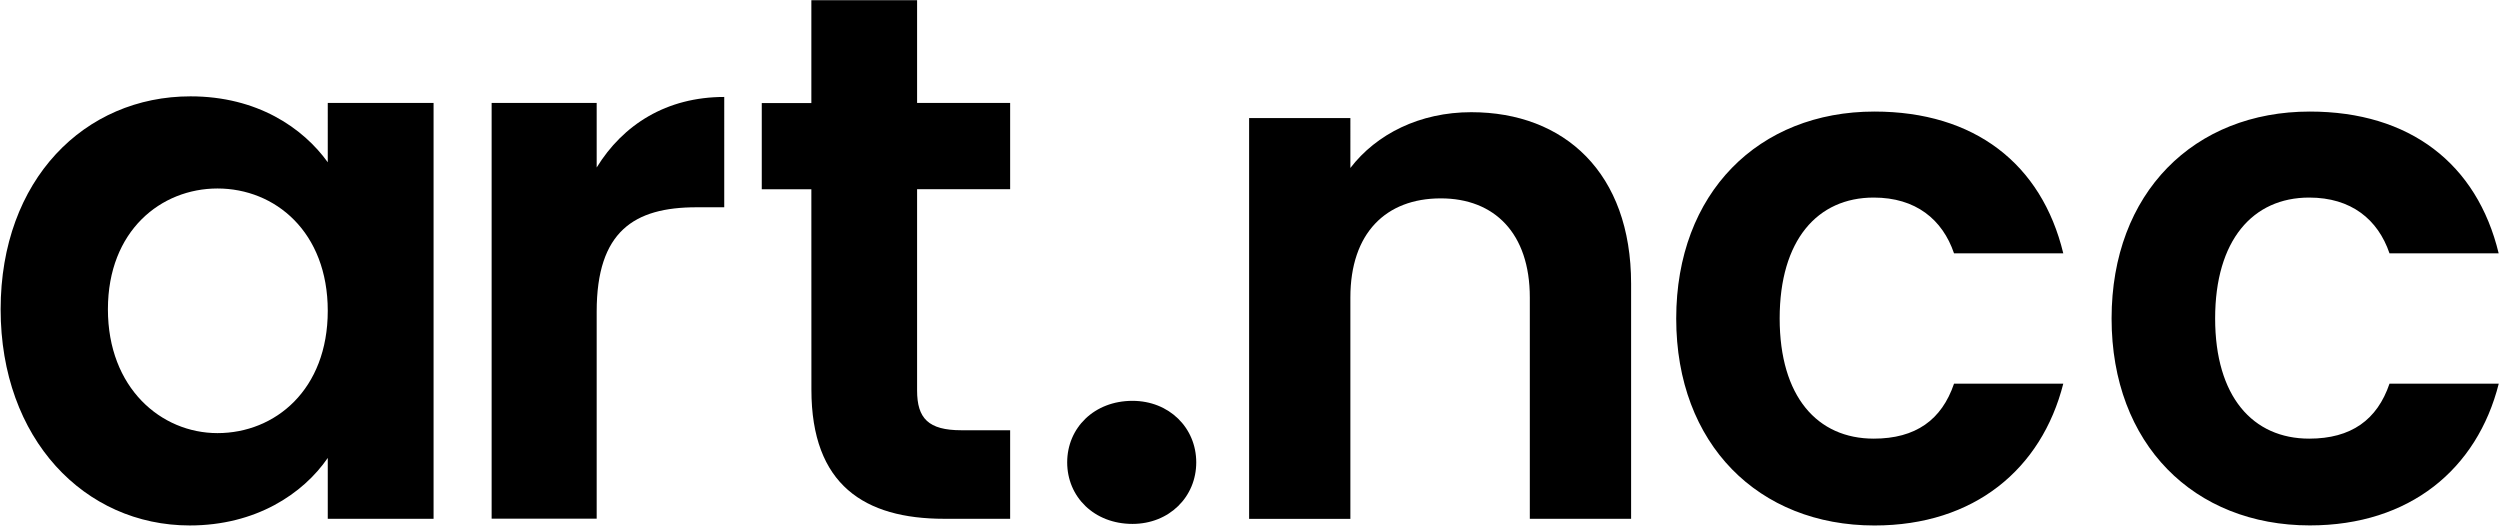 <svg id="Layer_1" data-name="Layer 1" xmlns="http://www.w3.org/2000/svg" viewBox="0 0 986 208"><path d="M75.12,38c26.33,0,44.38,12.42,54.15,26V40.61H171v164H129.27v-24c-9.77,14.2-28.41,26.63-54.45,26.63C33.39,207.22.25,173.19.25,122S33.39,38,75.12,38ZM85.77,74.34c-22.2,0-43.21,16.58-43.21,47.65s21,48.83,43.21,48.83c22.79,0,43.5-17.16,43.5-48.24S108.56,74.34,85.77,74.34Z"/><path d="M235.33,204.56H193.9V40.61h41.43V66.06c10.36-16.87,27.52-27.82,50.31-27.82V81.75H274.69c-24.56,0-39.36,9.47-39.36,41.13Z"/><path d="M320,74.64H300.44v-34H320V.07H361.7V40.61h36.7v34H361.7V154c0,11,4.44,15.69,17.46,15.69H398.4v34.92h-26c-31.37,0-52.38-13.32-52.38-50.9Z"/><path d="M446.64,206.63c-15.09,0-25.74-10.66-25.74-24.27s10.65-24.27,25.74-24.27c14.5,0,25.16,10.66,25.16,24.27S461.14,206.63,446.64,206.63Z"/><path d="M603.36,117.33c0-25.39-14-39.09-35.1-39.09-21.68,0-35.67,13.7-35.67,39.09v87.32H492.65V46.56h39.94V66.25c10.28-13.41,27.4-22,47.66-22,36.81,0,63.06,24,63.06,67.63v92.74H603.36Z"/><path d="M739.28,44c39.38,0,65.92,20.54,74.48,55.92H770.67c-4.56-13.4-15.12-22-31.67-22-22.26,0-37.1,16.84-37.1,47.66S716.74,173,739,173c16.55,0,26.82-7.41,31.67-21.68h43.09c-8.56,33.67-35.1,55.93-74.48,55.93-45.65,0-78.18-32-78.18-81.61S693.63,44,739.28,44Z"/><path d="M911,44c39.38,0,65.92,20.54,74.48,55.92H942.42c-4.57-13.4-15.12-22-31.67-22-22.27,0-37.1,16.84-37.1,47.66S888.48,173,910.75,173c16.55,0,26.82-7.41,31.67-21.68h43.09C977,185,950.41,207.22,911,207.22c-45.66,0-78.19-32-78.19-81.61S865.37,44,911,44Z"/></svg>